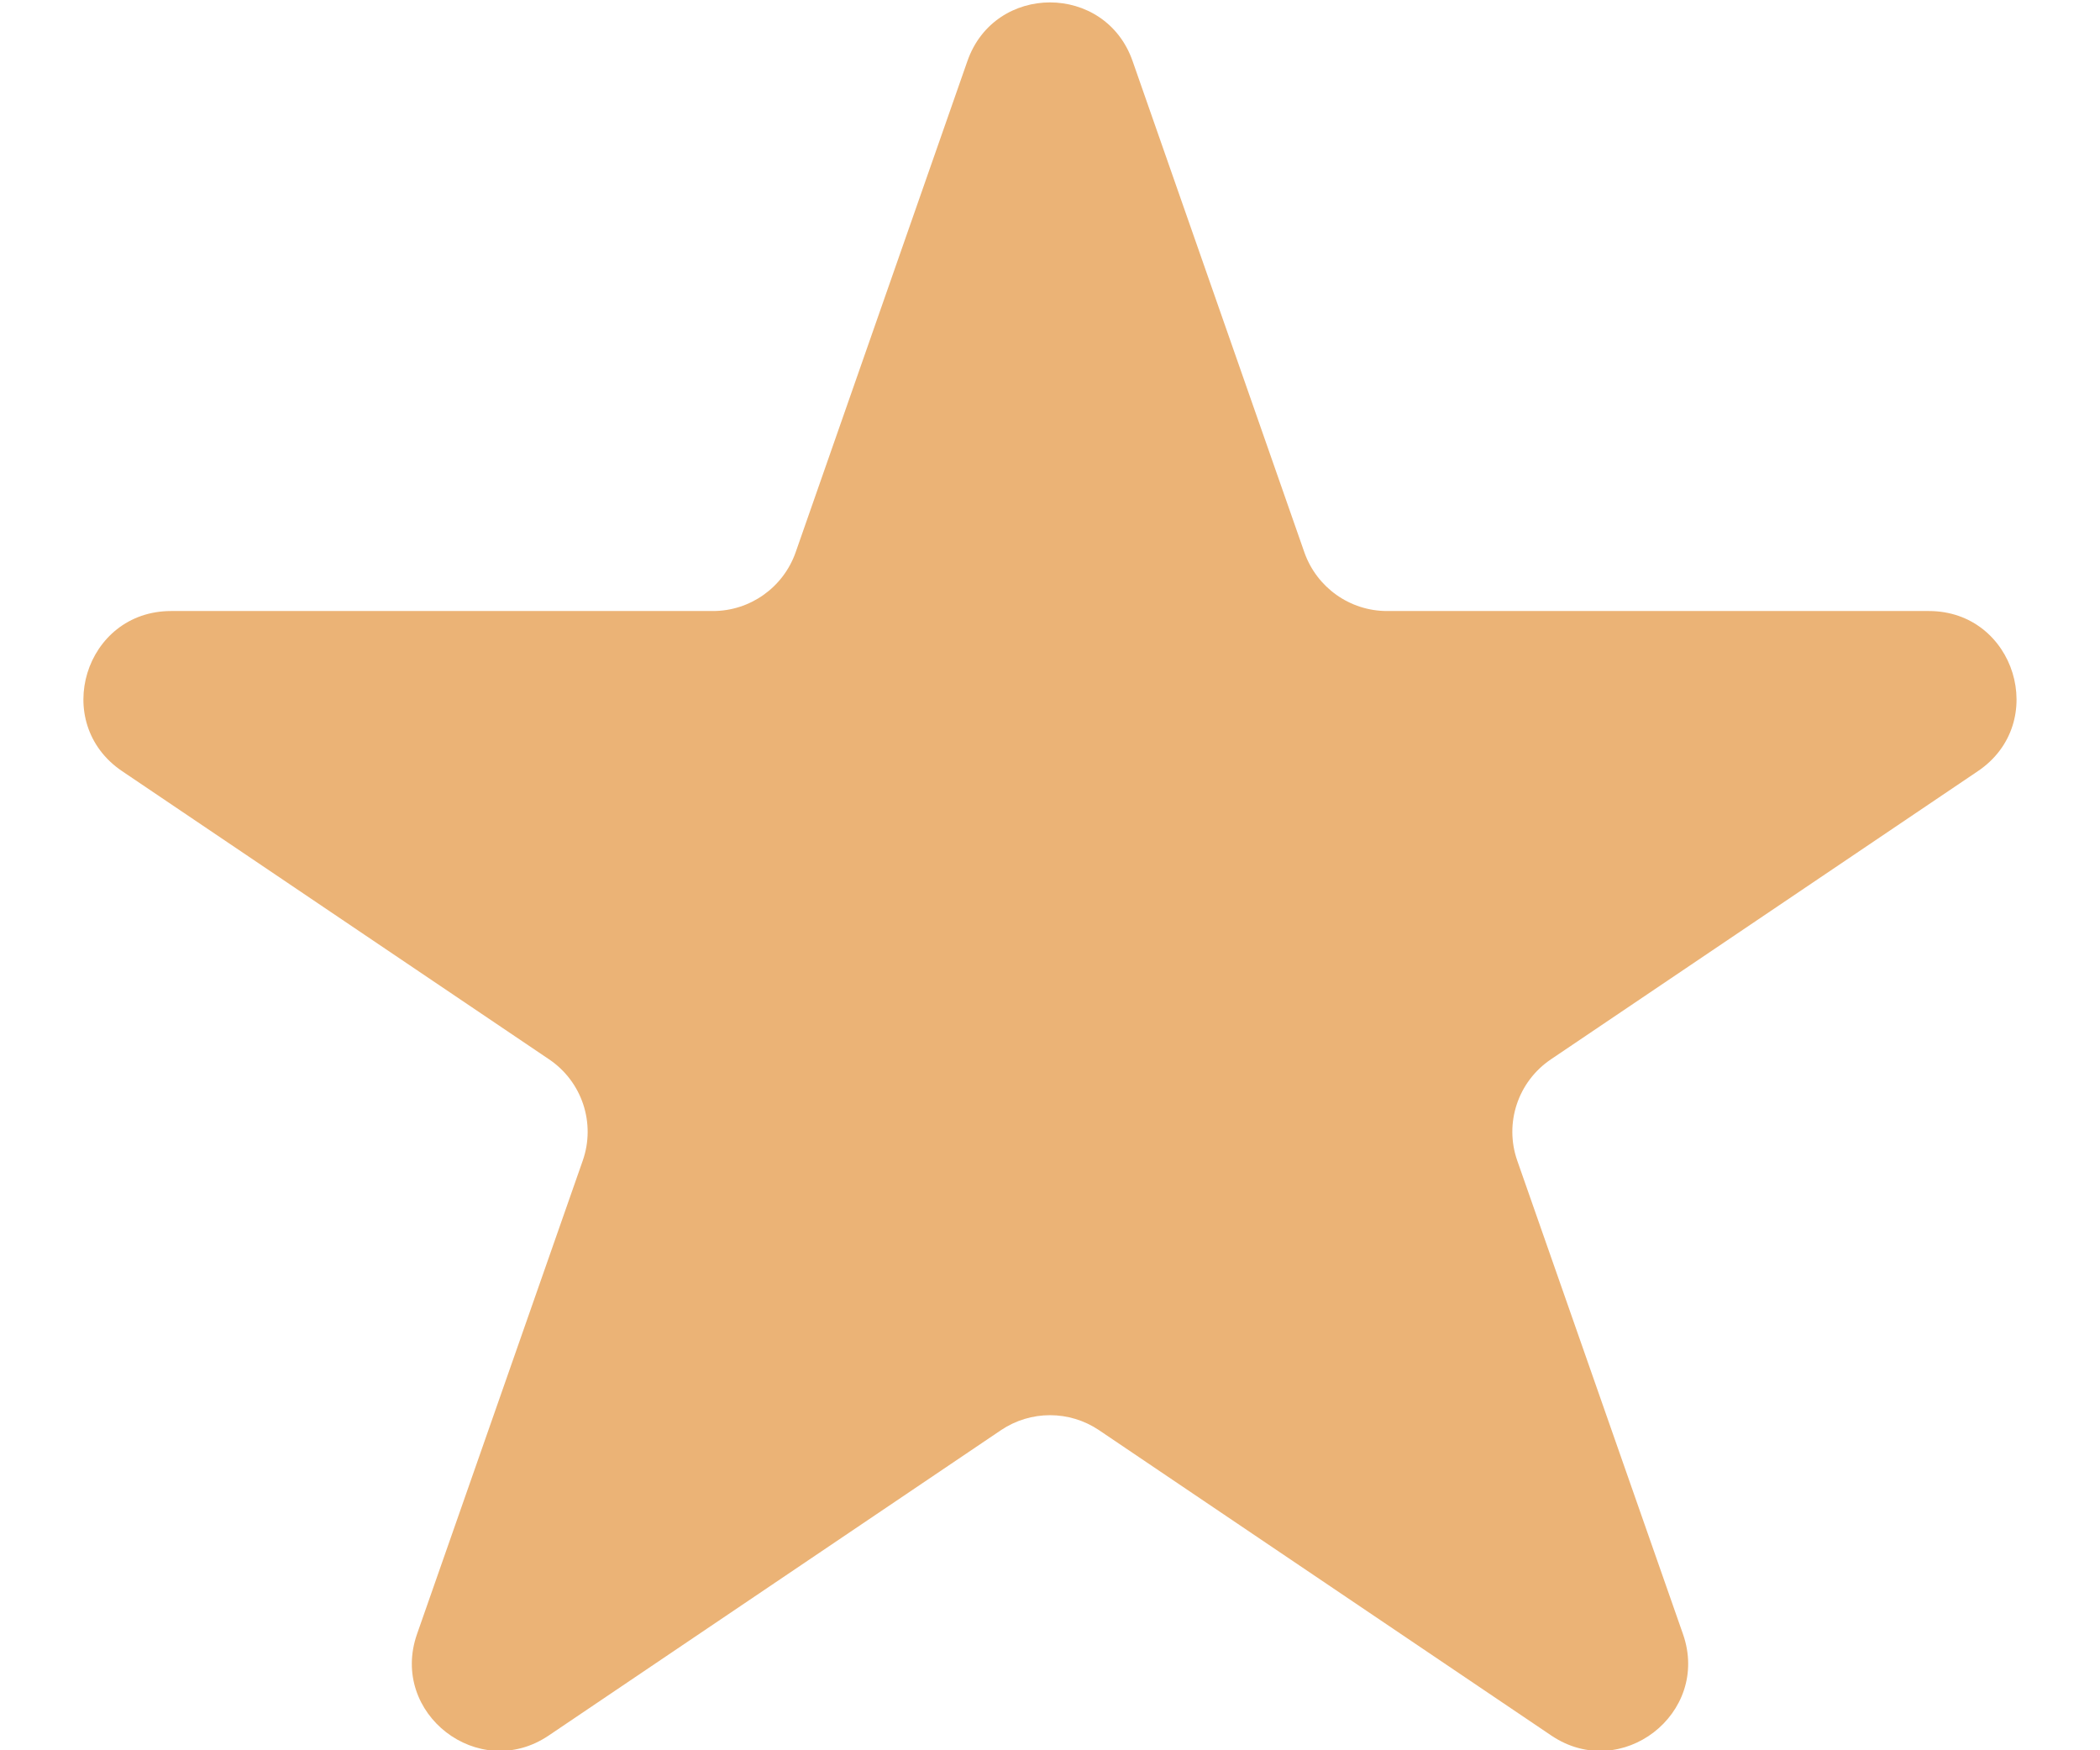 <svg width="12" height="10" viewBox="0 0 12 10" fill="none" xmlns="http://www.w3.org/2000/svg">
<path d="M5.528 0.349C5.684 -0.098 6.316 -0.098 6.472 0.349L7.454 3.157C7.525 3.357 7.714 3.491 7.926 3.491H11.022C11.515 3.491 11.711 4.13 11.302 4.406L8.863 6.052C8.674 6.179 8.595 6.417 8.67 6.631L9.617 9.336C9.776 9.79 9.264 10.185 8.865 9.916L6.28 8.171C6.111 8.057 5.889 8.057 5.72 8.171L3.135 9.916C2.736 10.185 2.224 9.79 2.383 9.336L3.33 6.631C3.405 6.417 3.326 6.179 3.137 6.052L0.698 4.406C0.289 4.13 0.484 3.491 0.978 3.491H4.074C4.286 3.491 4.475 3.357 4.546 3.157L5.528 0.349Z" fill="#EBB376"/>
</svg>
